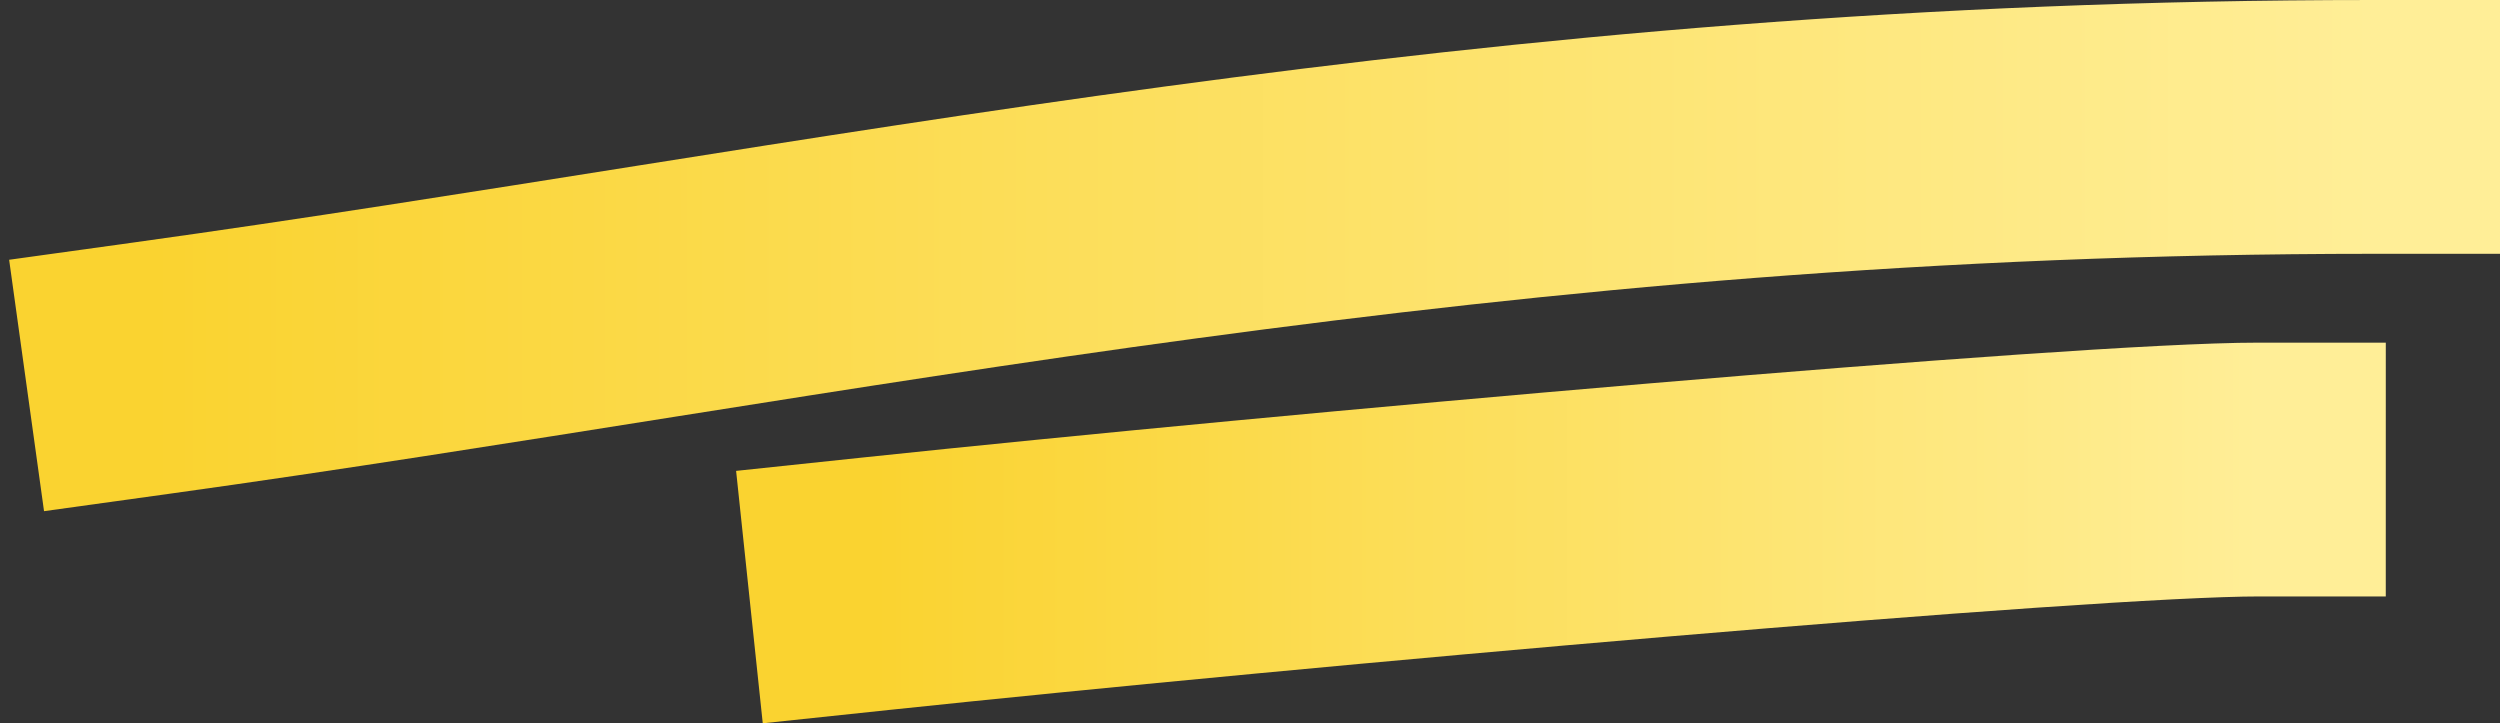 <?xml version="1.0" encoding="UTF-8"?> <svg xmlns="http://www.w3.org/2000/svg" width="197" height="57" viewBox="0 0 197 57" fill="none"><rect x="0" y="0" width="197" height="57" fill="#333333" stroke="none"/><path d="M12 29C65.224 21.611 116.745 10 187 10" stroke="url(#paint0_linear_2476_23)" stroke-width="20" stroke-linecap="square" stroke-linejoin="round"></path><path d="M69 46C102.151 42.5 164.058 36.999 178 37" stroke="url(#paint1_linear_2476_23)" stroke-width="20" stroke-linecap="square" stroke-linejoin="round"></path><defs><linearGradient id="paint0_linear_2476_23" x1="11.999" y1="14.64" x2="186.999" y2="14.64" gradientUnits="userSpaceOnUse"><stop stop-color="#FAD330"></stop><stop offset="1" stop-color="#FFEE97"></stop></linearGradient><linearGradient id="paint1_linear_2476_23" x1="69" y1="39.198" x2="178" y2="39.198" gradientUnits="userSpaceOnUse"><stop stop-color="#FAD330"></stop><stop offset="1" stop-color="#FFEE97"></stop></linearGradient></defs></svg> 